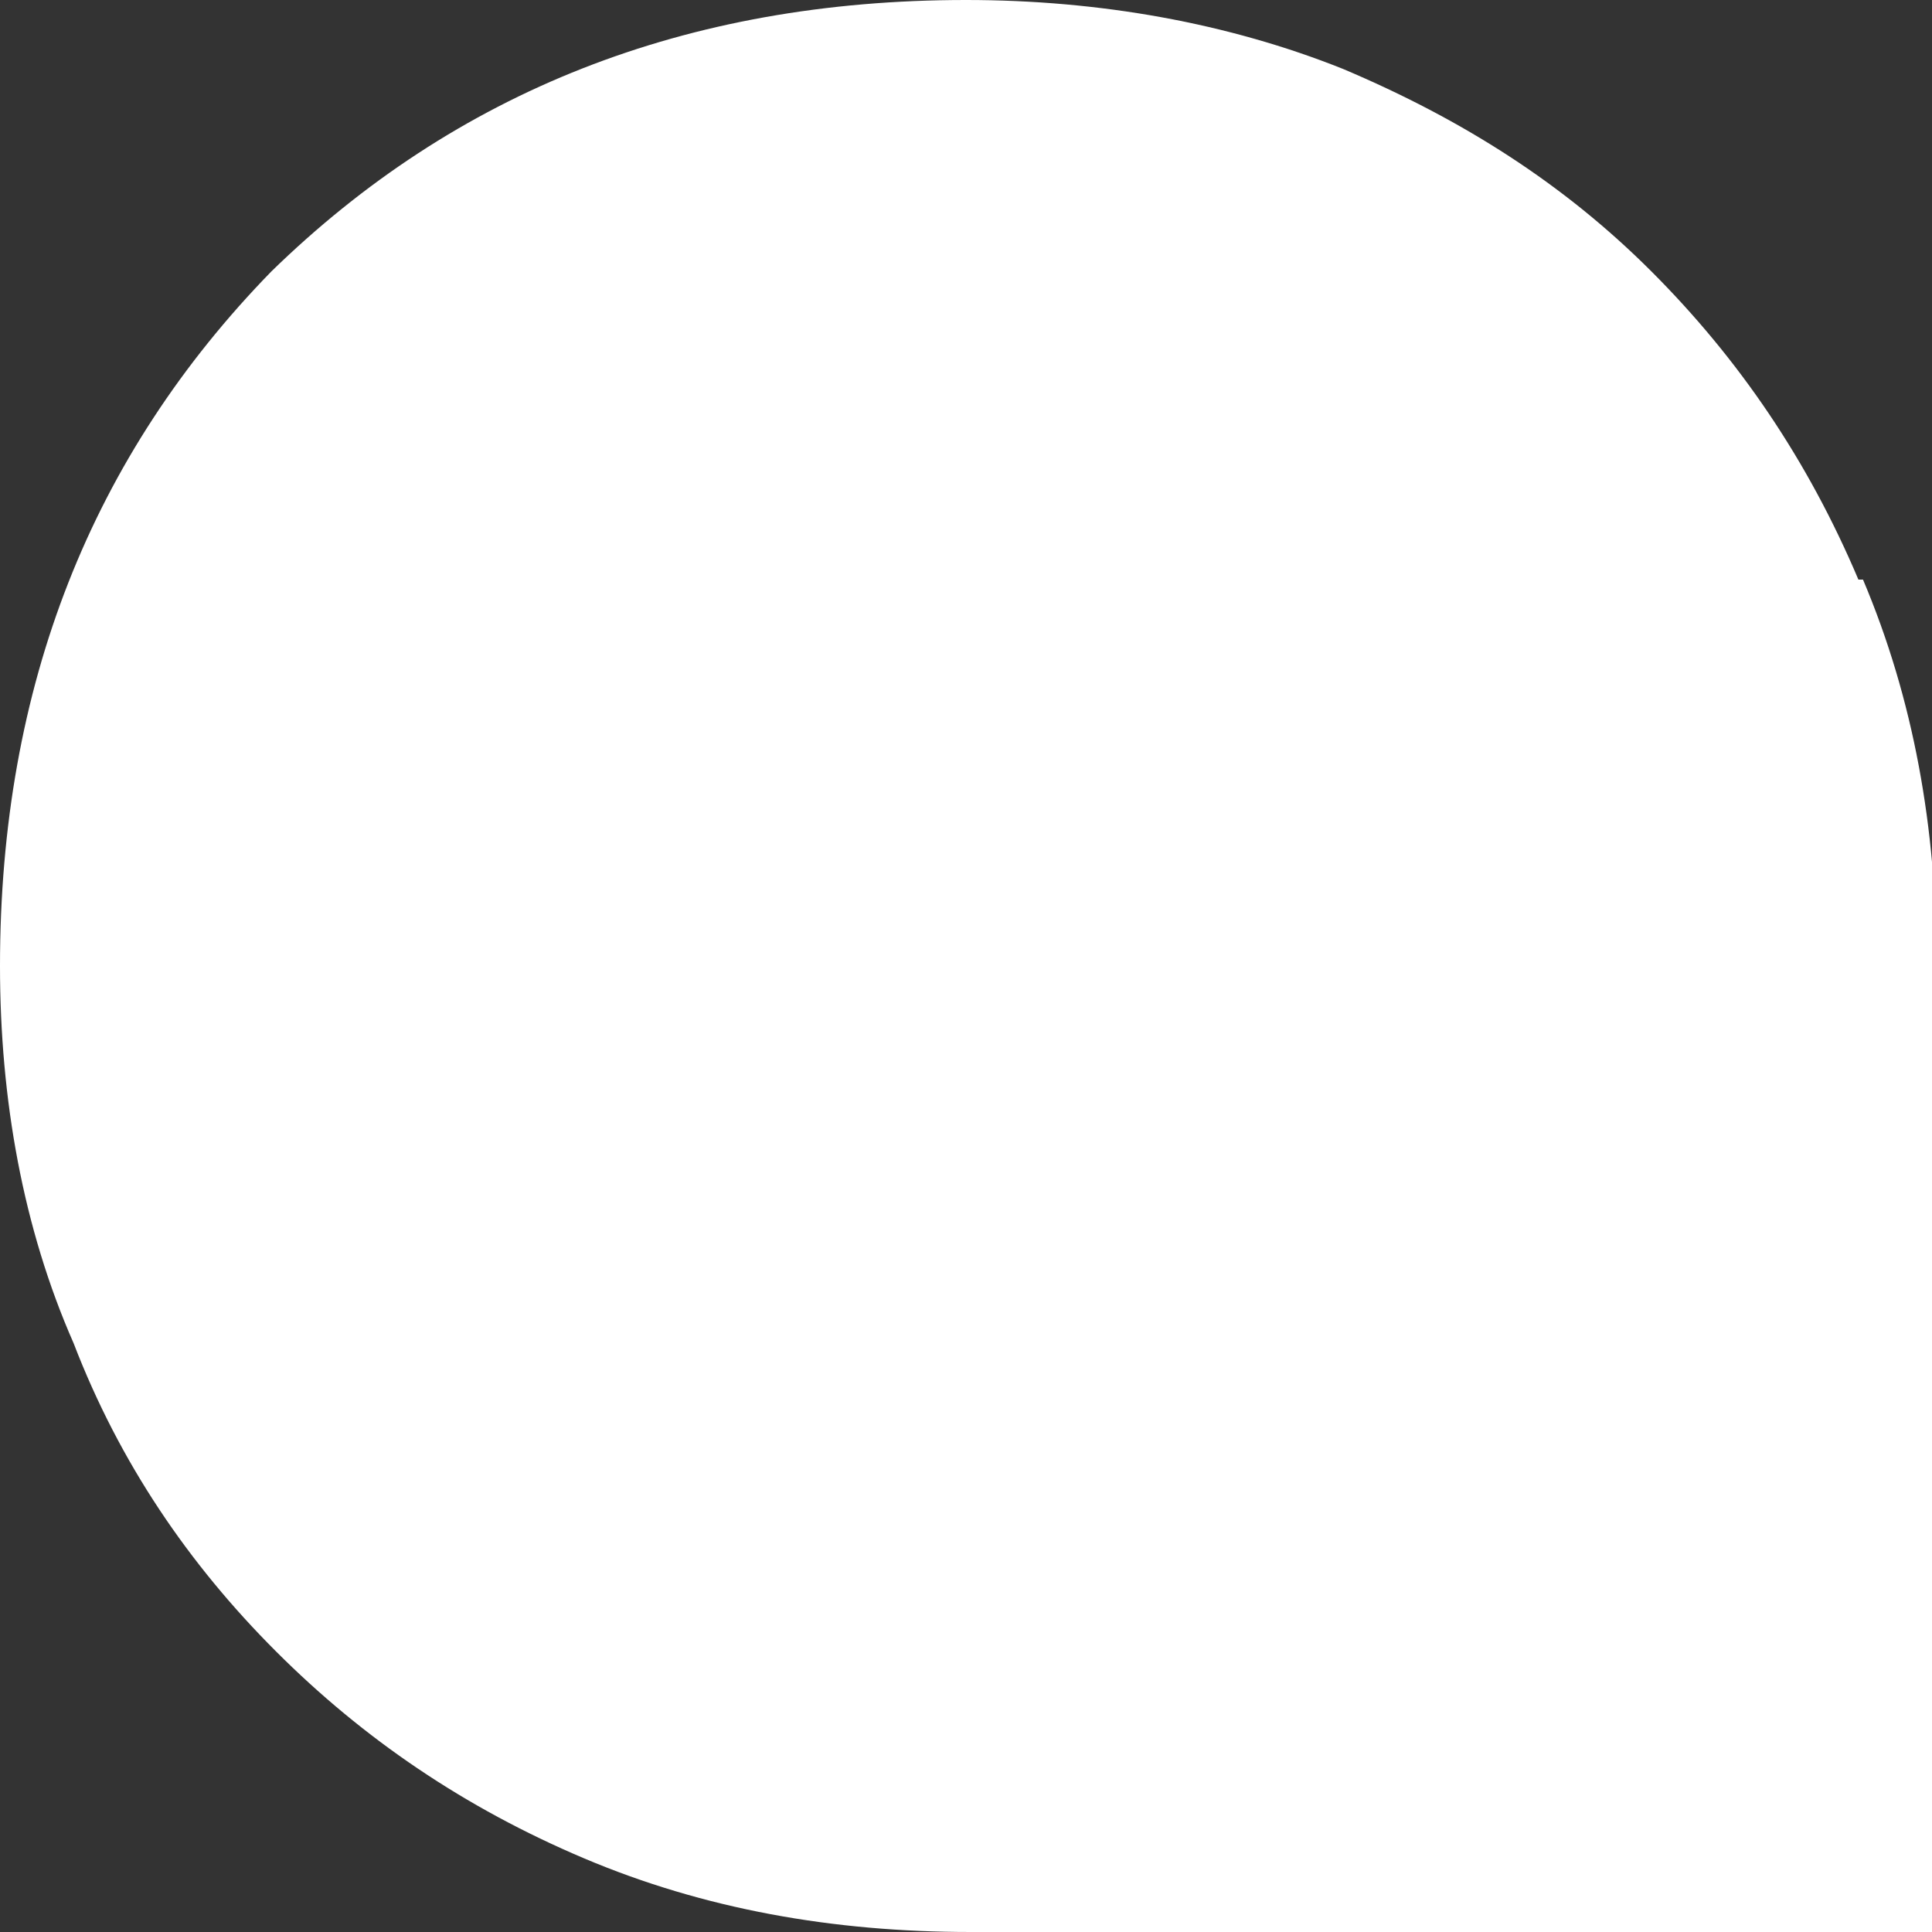 <?xml version="1.0" encoding="UTF-8"?>
<svg xmlns="http://www.w3.org/2000/svg" id="Camada_1" version="1.1" viewBox="0 0 42 42">
  <rect x="0" y="0" width="42" height="42" fill="#333333" stroke="none"/>
  <defs>
    <style>
      .st0 {
        fill: #fff;
      }
    </style>
  </defs>
  <path class="st0" d="M40.4,12.6c-1.1-2.6-2.6-4.8-4.5-6.7-1.9-1.9-4.1-3.3-6.7-4.4C26.7.5,23.9,0,21,0c-6.1,0-11.1,2-15.1,5.9C2,9.9,0,14.9,0,21c0,2.9.5,5.7,1.6,8.2,1,2.6,2.5,4.8,4.4,6.7,1.9,1.9,4.1,3.4,6.7,4.5,2.6,1.1,5.4,1.6,8.4,1.6h21v-21c0-3-.5-5.8-1.6-8.4h0Z"></path>
</svg>
